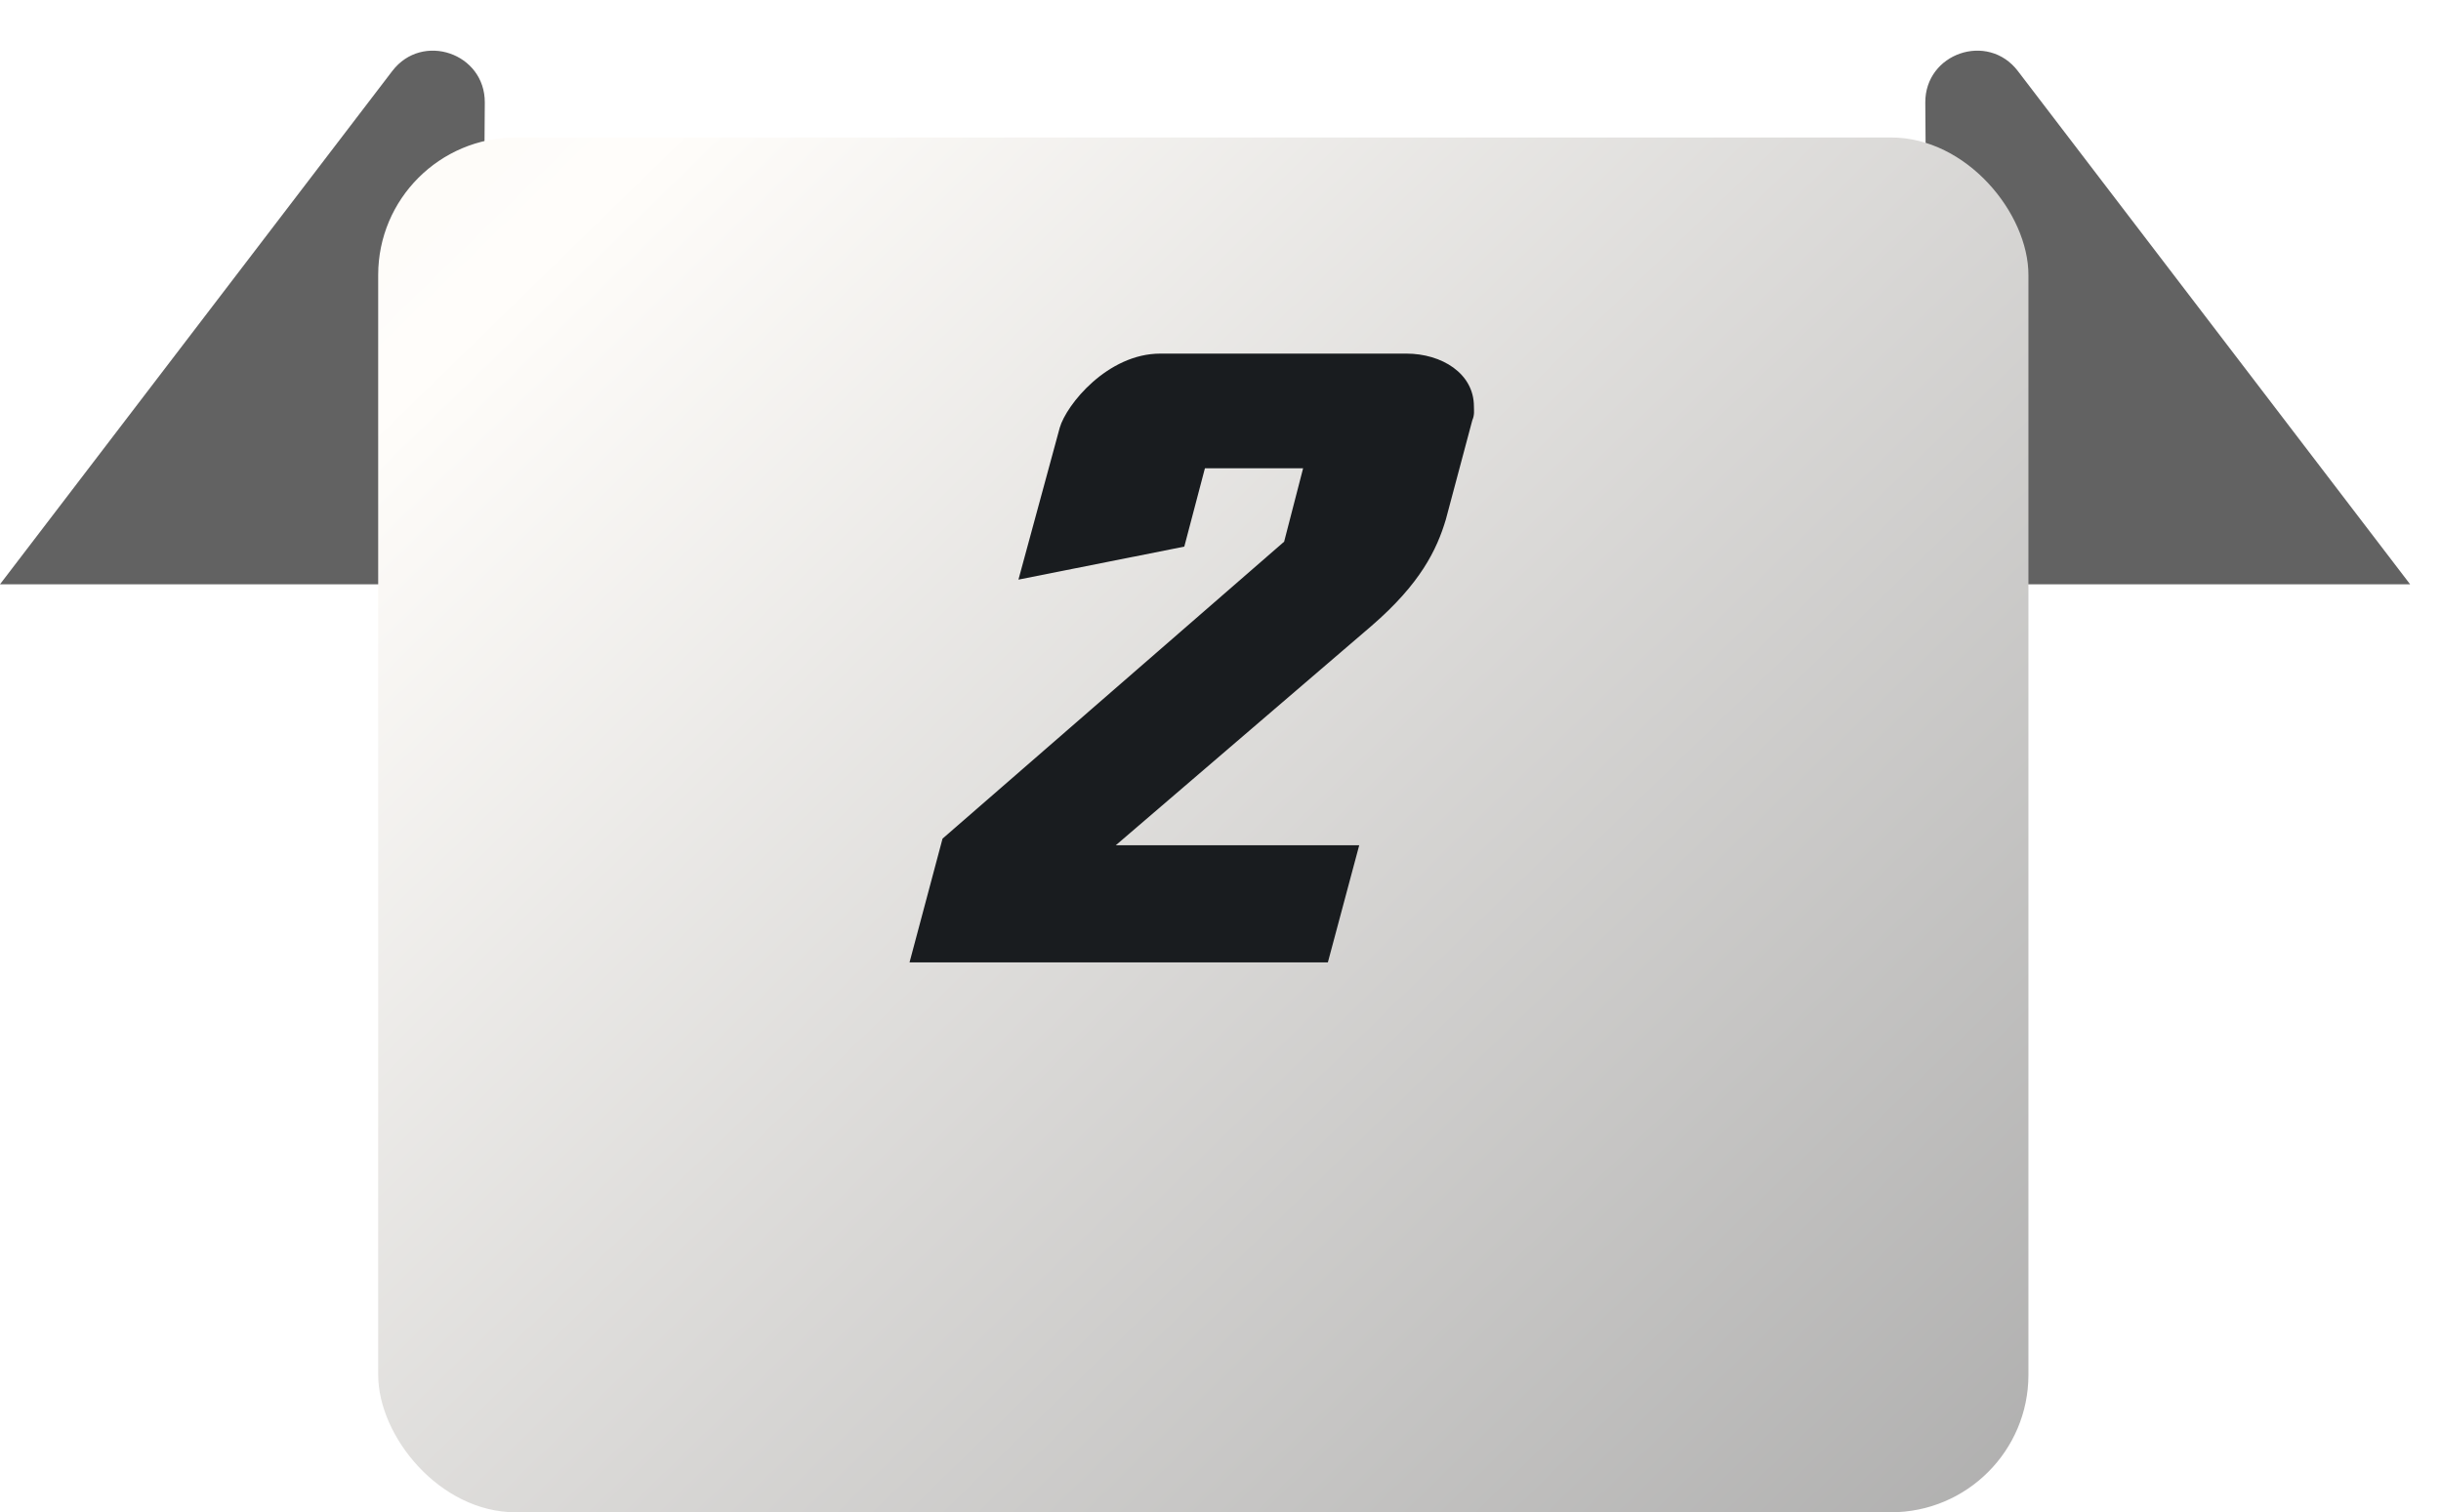 <svg width="71" height="44" viewBox="0 0 71 44" fill="none" xmlns="http://www.w3.org/2000/svg">
<path d="M11.41 2.066C12.284 0.922 14.112 1.547 14.101 2.988L14.014 15.014C14.006 16.113 13.113 17 12.014 17H0L11.41 2.066Z" fill="#626262"/>
<path d="M58.692 2.066C57.818 0.922 55.99 1.547 56 2.988L56.087 15.014C56.095 16.113 56.988 17 58.087 17H70.102L58.692 2.066Z" fill="#626262"/>
<g filter="url(#filter0_d_296_2619)">
<rect x="11" width="48" height="40" rx="4" fill="url(#paint0_linear_296_2619)"/>
</g>
<path d="M42.871 11.824C42.871 11.944 42.895 12.064 42.823 12.232L42.055 15.112C41.791 16 41.311 16.984 39.895 18.208L32.455 24.592H39.535L38.623 28H26.455L27.415 24.4L37.351 15.76L37.903 13.624H35.047L34.447 15.904L29.623 16.864L30.823 12.448C31.015 11.776 32.215 10.288 33.751 10.288H40.903C41.935 10.288 42.871 10.864 42.871 11.824Z" fill="#191C1F"/>
<defs>
<filter id="filter0_d_296_2619" x="11" y="0" width="48" height="44" filterUnits="userSpaceOnUse" color-interpolation-filters="sRGB">
<feFlood flood-opacity="0" result="BackgroundImageFix"/>
<feColorMatrix in="SourceAlpha" type="matrix" values="0 0 0 0 0 0 0 0 0 0 0 0 0 0 0 0 0 0 127 0" result="hardAlpha"/>
<feOffset dy="4"/>
<feComposite in2="hardAlpha" operator="out"/>
<feColorMatrix type="matrix" values="0 0 0 0 0.385 0 0 0 0 0.385 0 0 0 0 0.385 0 0 0 1 0"/>
<feBlend mode="normal" in2="BackgroundImageFix" result="effect1_dropShadow_296_2619"/>
<feBlend mode="normal" in="SourceGraphic" in2="effect1_dropShadow_296_2619" result="shape"/>
</filter>
<linearGradient id="paint0_linear_296_2619" x1="-59" y1="-24" x2="38.5" y2="76" gradientUnits="userSpaceOnUse">
<stop offset="0.005" stop-color="#BFBFBF"/>
<stop offset="0.255" stop-color="#F3F3F3"/>
<stop offset="0.515" stop-color="#FFFDFA"/>
<stop offset="1" stop-color="#9F9F9F"/>
</linearGradient>
</defs>
</svg>
